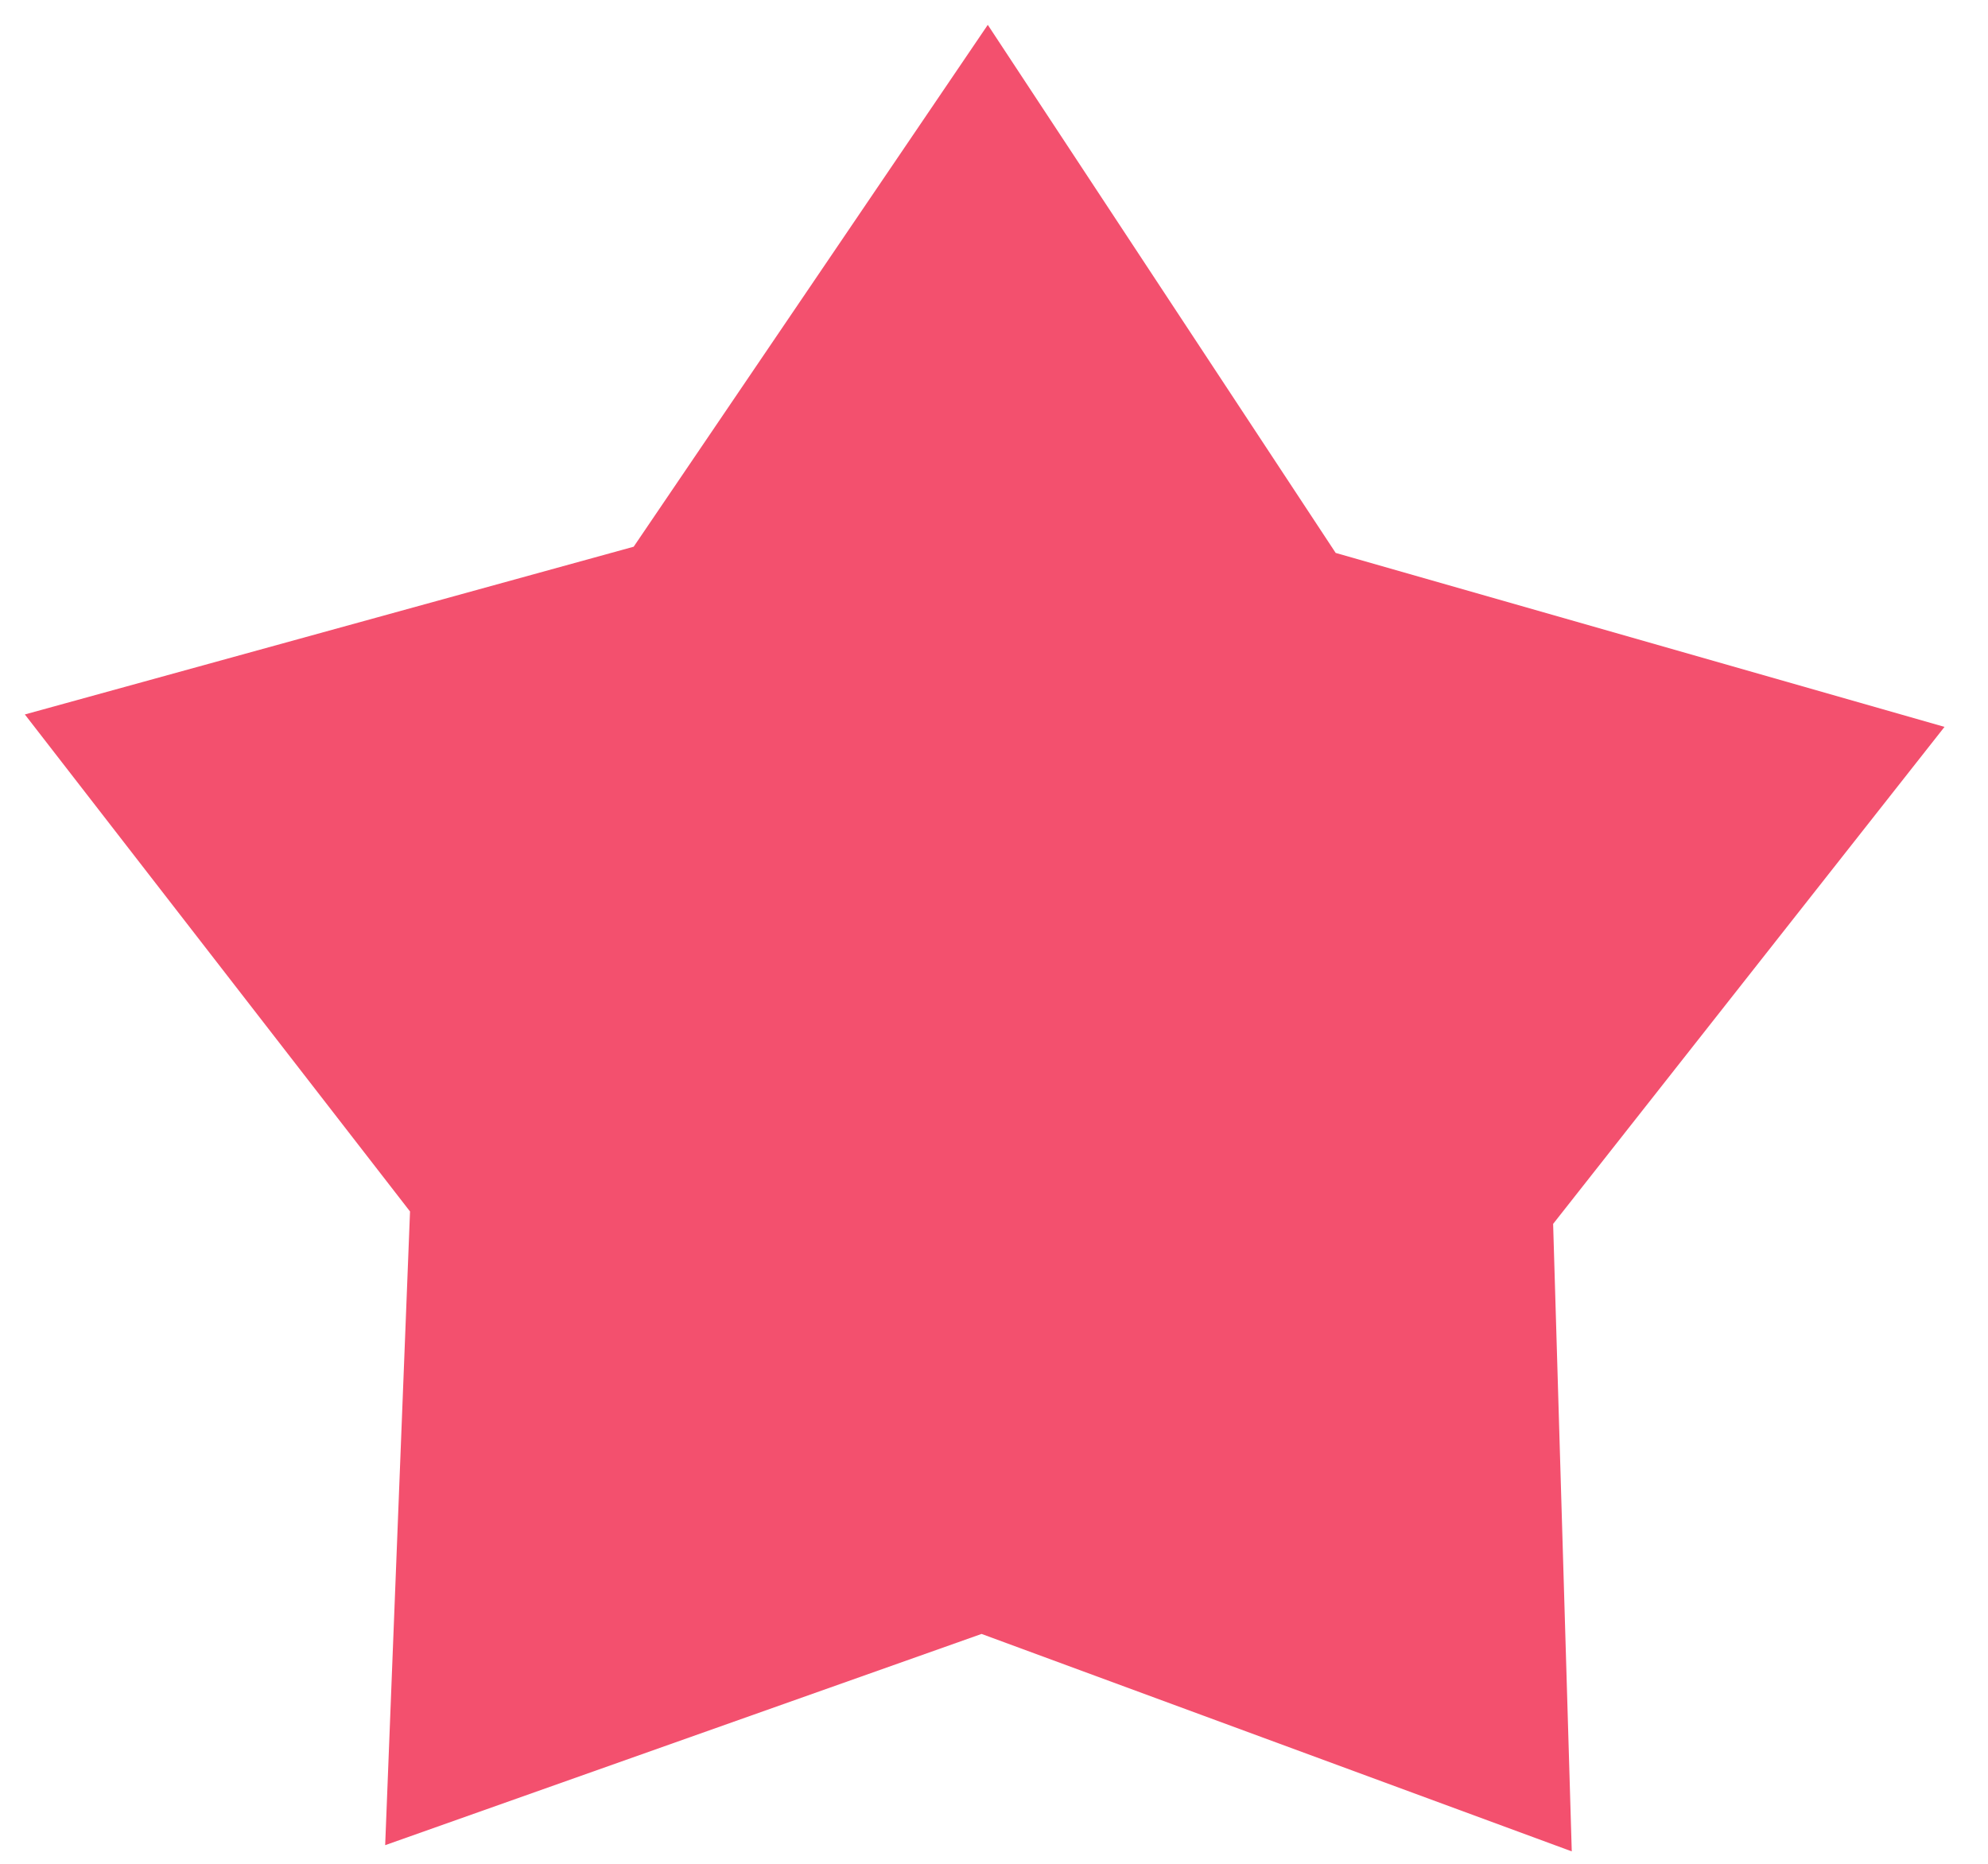 <?xml version="1.0" encoding="utf-8"?>
<!-- Generator: Adobe Illustrator 24.0.1, SVG Export Plug-In . SVG Version: 6.00 Build 0)  -->
<svg version="1.1" id="Layer_1" xmlns="http://www.w3.org/2000/svg" xmlns:xlink="http://www.w3.org/1999/xlink" x="0px" y="0px"
	 viewBox="0 0 32 30" style="enable-background:new 0 0 32 30;" xml:space="preserve">
<style type="text/css">
	.st0{fill:#F3506E;}
</style>
<title>Artboard 2021x</title>
<g id="bf3f692b-12dc-4819-9045-cc87a5bc04da">
	<polygon class="st0" points="25.3,29.8 15.8,26.3 6.2,29.7 6.6,19.5 0.4,11.5 10.2,8.8 15.9,0.4 21.5,8.9 31.3,11.7 25,19.7 	"/>
</g>
</svg>
